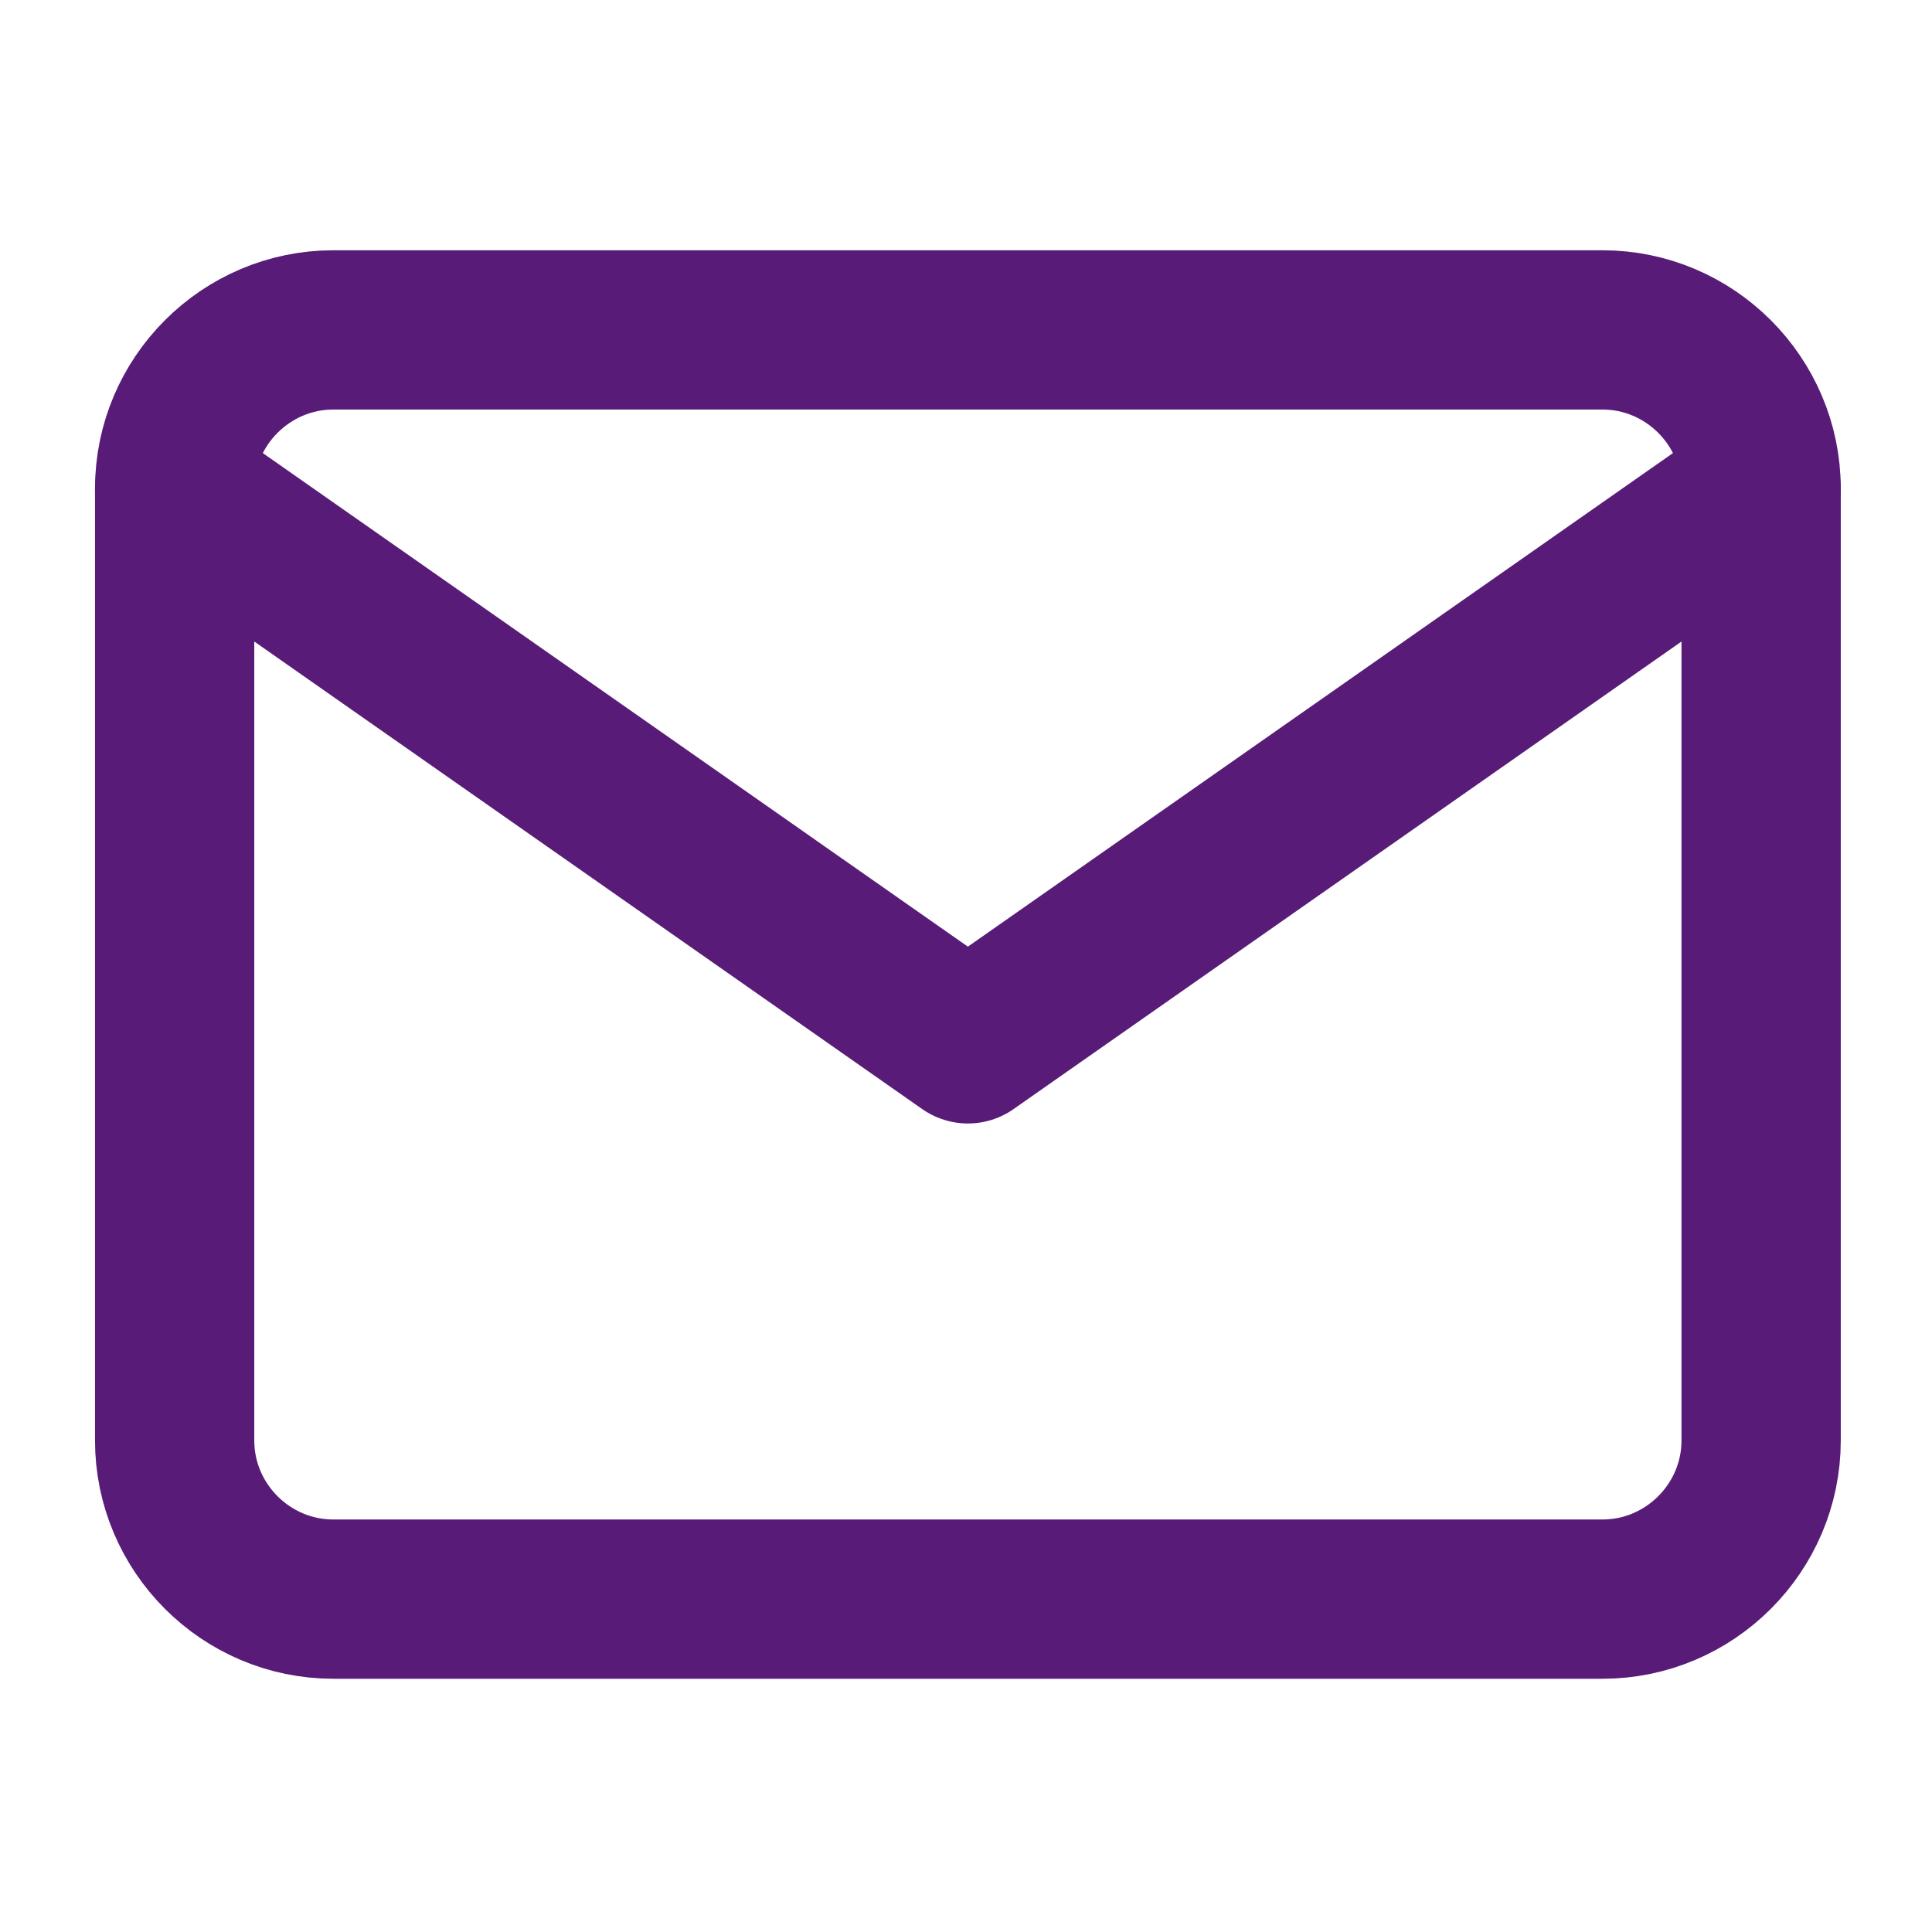 <svg width="41" height="41" viewBox="0 0 41 41" fill="none" xmlns="http://www.w3.org/2000/svg">
<path d="M7.073 7.001H34.007C35.859 7.001 37.374 8.517 37.374 10.368V30.569C37.374 32.421 35.859 33.936 34.007 33.936H7.073C5.221 33.936 3.706 32.421 3.706 30.569V10.368C3.706 8.517 5.221 7.001 7.073 7.001Z" stroke="#581C78" stroke-width="3.38" stroke-linecap="round" stroke-linejoin="round"/>
<path d="M37.374 10.368L20.54 22.152L3.706 10.368" stroke="#581C78" stroke-width="3.38" stroke-linecap="round" stroke-linejoin="round"/>
</svg>
